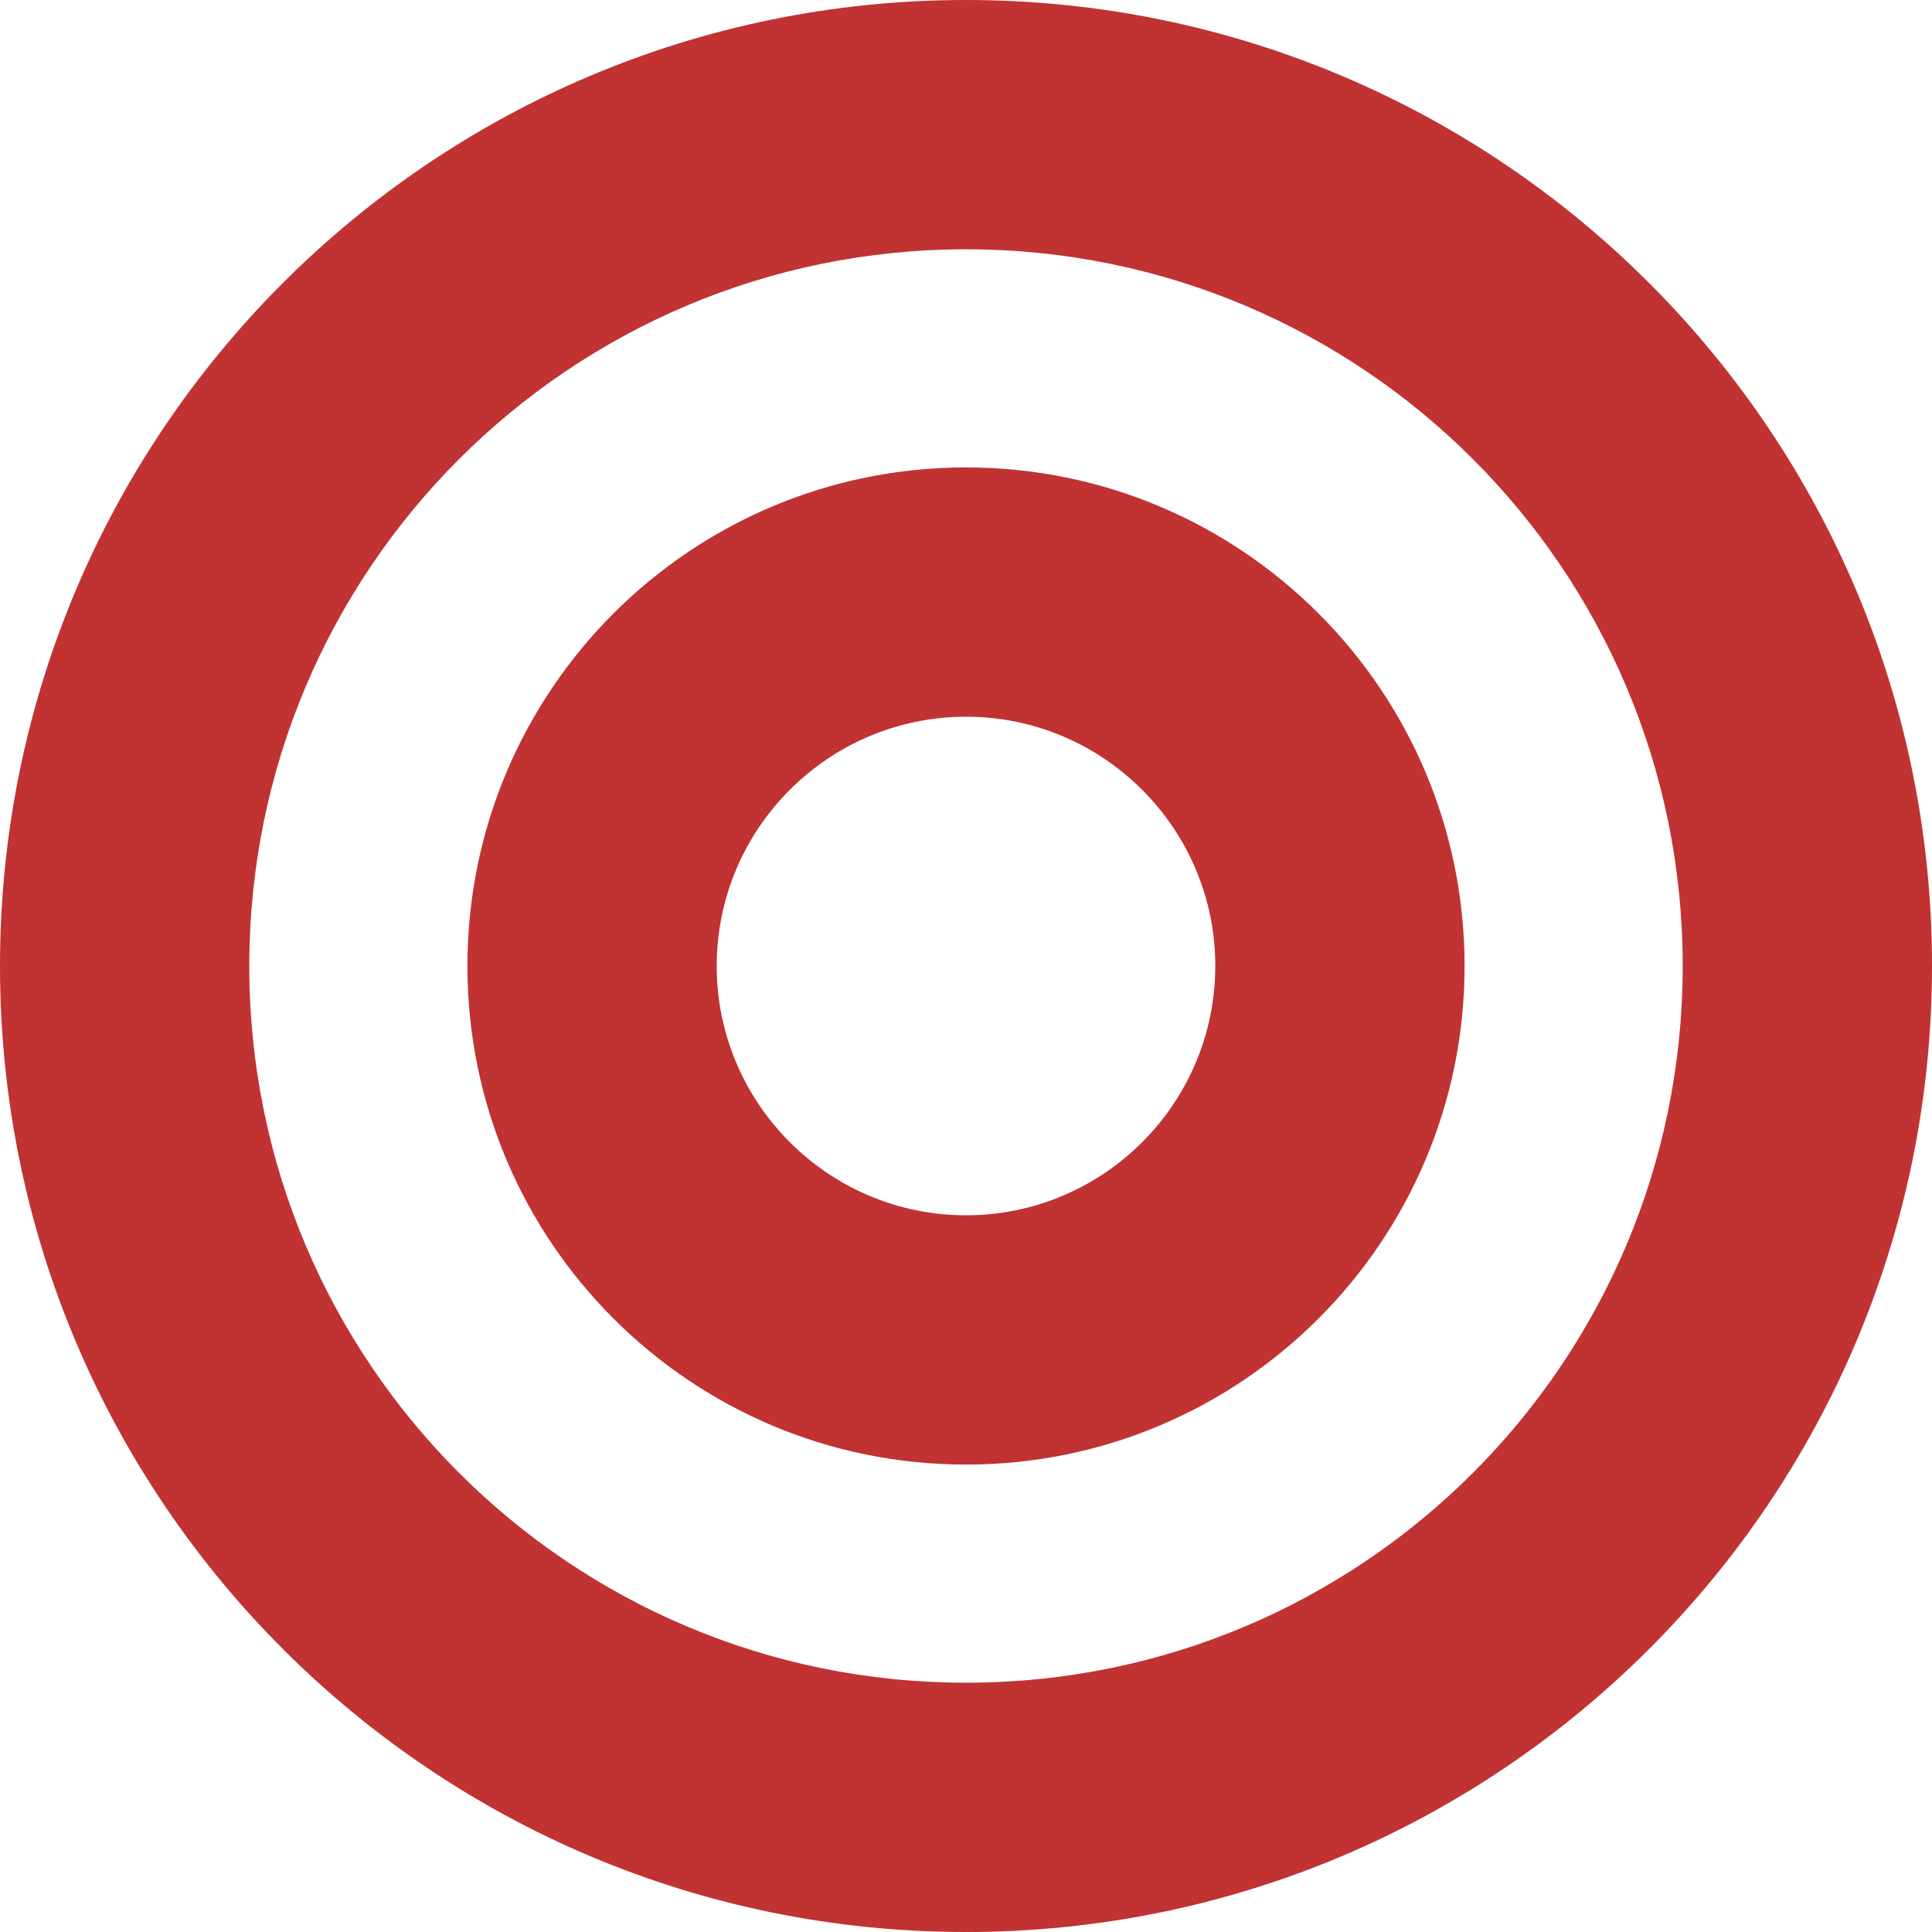 <svg width="64" height="64" viewBox="0 0 64 64" fill="none" xmlns="http://www.w3.org/2000/svg">
<path d="M32 0C14.326 0 0 14.326 0 32C0 49.673 14.326 64 32 64C49.673 64 64 49.673 64 32C64 14.326 49.673 0 32 0ZM32 55.742C18.879 55.742 8.258 45.124 8.258 32C8.258 18.879 18.876 8.258 32 8.258C45.121 8.258 55.742 18.876 55.742 32C55.742 45.121 45.124 55.742 32 55.742ZM32 15.484C22.879 15.484 15.484 22.879 15.484 32C15.484 41.121 22.879 48.516 32 48.516C41.121 48.516 48.516 41.121 48.516 32C48.516 22.879 41.121 15.484 32 15.484ZM32 40.258C27.447 40.258 23.742 36.553 23.742 32C23.742 27.447 27.447 23.742 32 23.742C36.553 23.742 40.258 27.447 40.258 32C40.258 36.553 36.553 40.258 32 40.258Z" fill="#C13232"/>
</svg>
